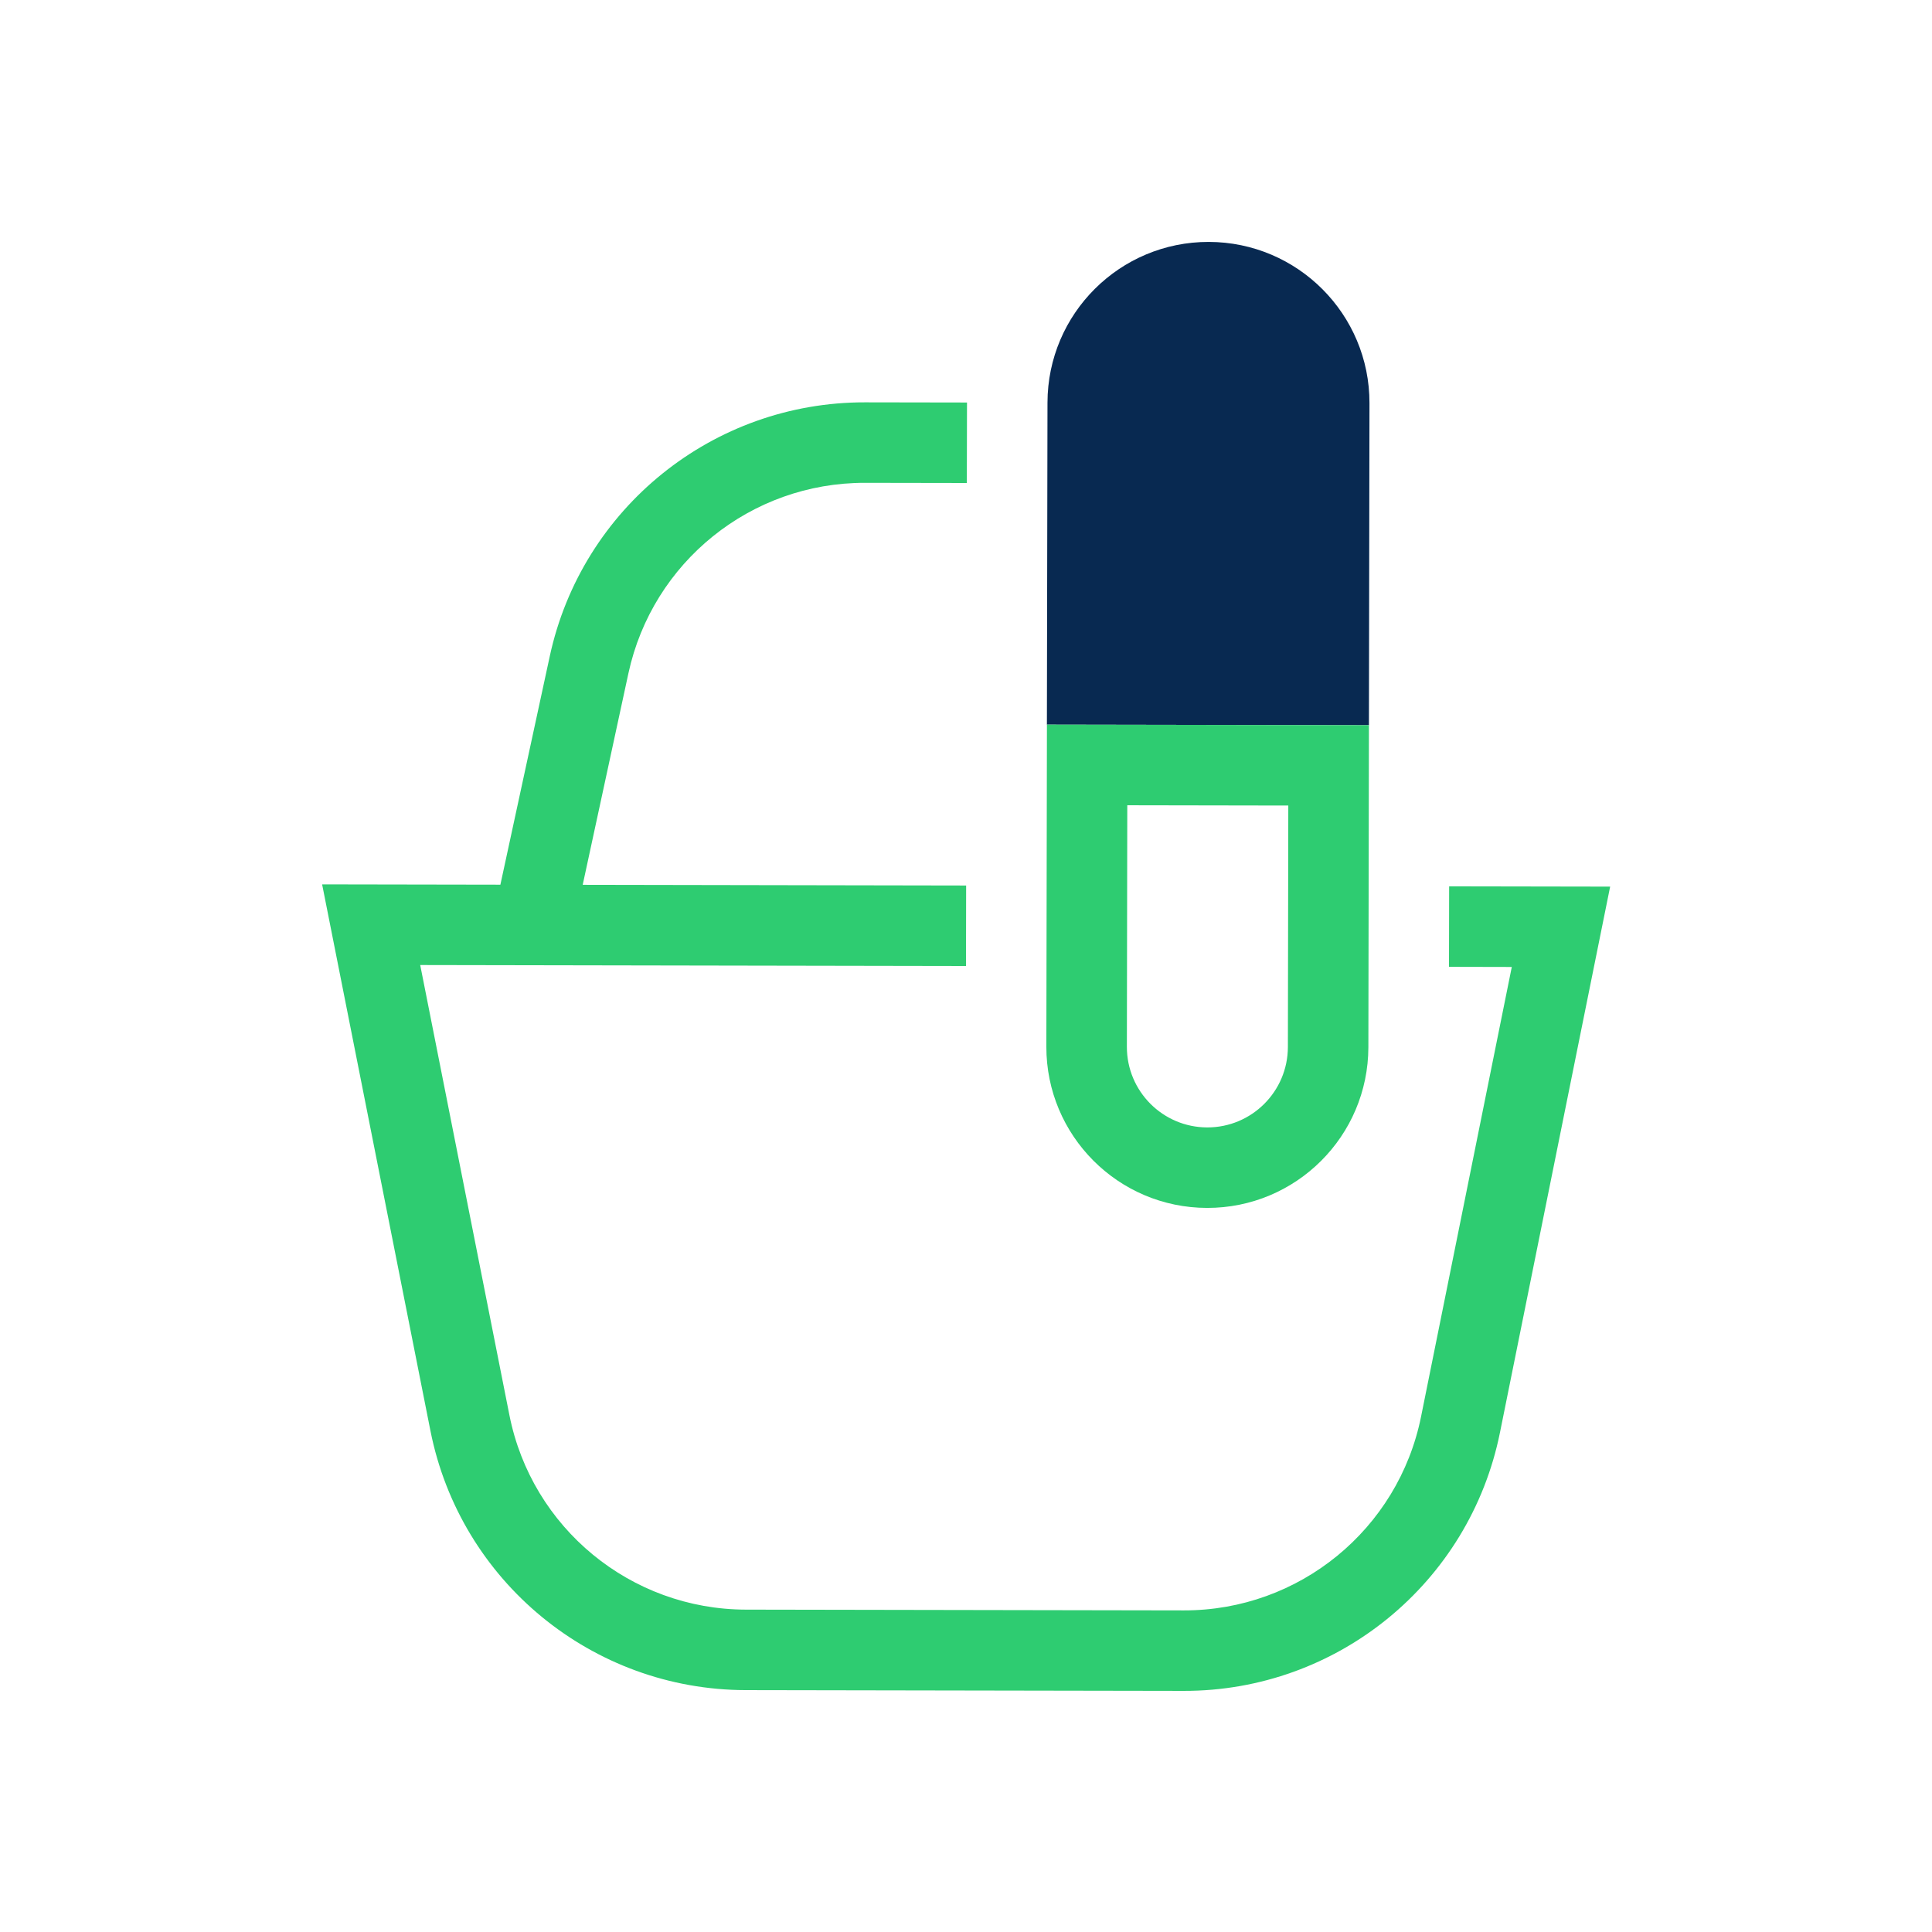 <svg width="56" height="56" viewBox="0 0 56 56" fill="none" xmlns="http://www.w3.org/2000/svg">
<path d="M25.074 11.662L28.029 11.667L28.024 14L25.07 13.995C21.769 13.989 18.913 16.29 18.215 19.516L16.89 25.647L28.004 25.667L28 28L12.18 27.972L14.765 41.016C15.413 44.289 18.282 46.65 21.619 46.656L34.316 46.678C37.653 46.684 40.53 44.333 41.19 41.062L43.82 28.028L42 28.024L42.004 25.691L46.671 25.699L43.477 41.524C42.597 45.885 38.761 49.019 34.312 49.011L21.615 48.989C17.166 48.981 13.341 45.834 12.476 41.47L9.337 25.634L14.504 25.643L15.935 19.023C16.864 14.722 20.673 11.654 25.074 11.662Z" fill="#2ECC71"/>
<path d="M30.362 11.671C30.366 9.093 32.459 7.008 35.036 7.012V7.012C37.614 7.017 39.7 9.11 39.695 11.687L39.679 21.02L30.345 21.004L30.362 11.671Z" fill="#082951"/>
<path fill-rule="evenodd" clip-rule="evenodd" d="M32.675 23.341L32.663 30.341C32.661 31.63 33.703 32.676 34.992 32.679C36.281 32.681 37.327 31.638 37.33 30.349L37.342 23.349L32.675 23.341ZM30.346 21.004L39.679 21.02L39.663 30.354C39.658 32.931 37.565 35.017 34.988 35.012C32.411 35.008 30.325 32.914 30.329 30.337L30.346 21.004Z" fill="#2ECC71"/>
</svg>
